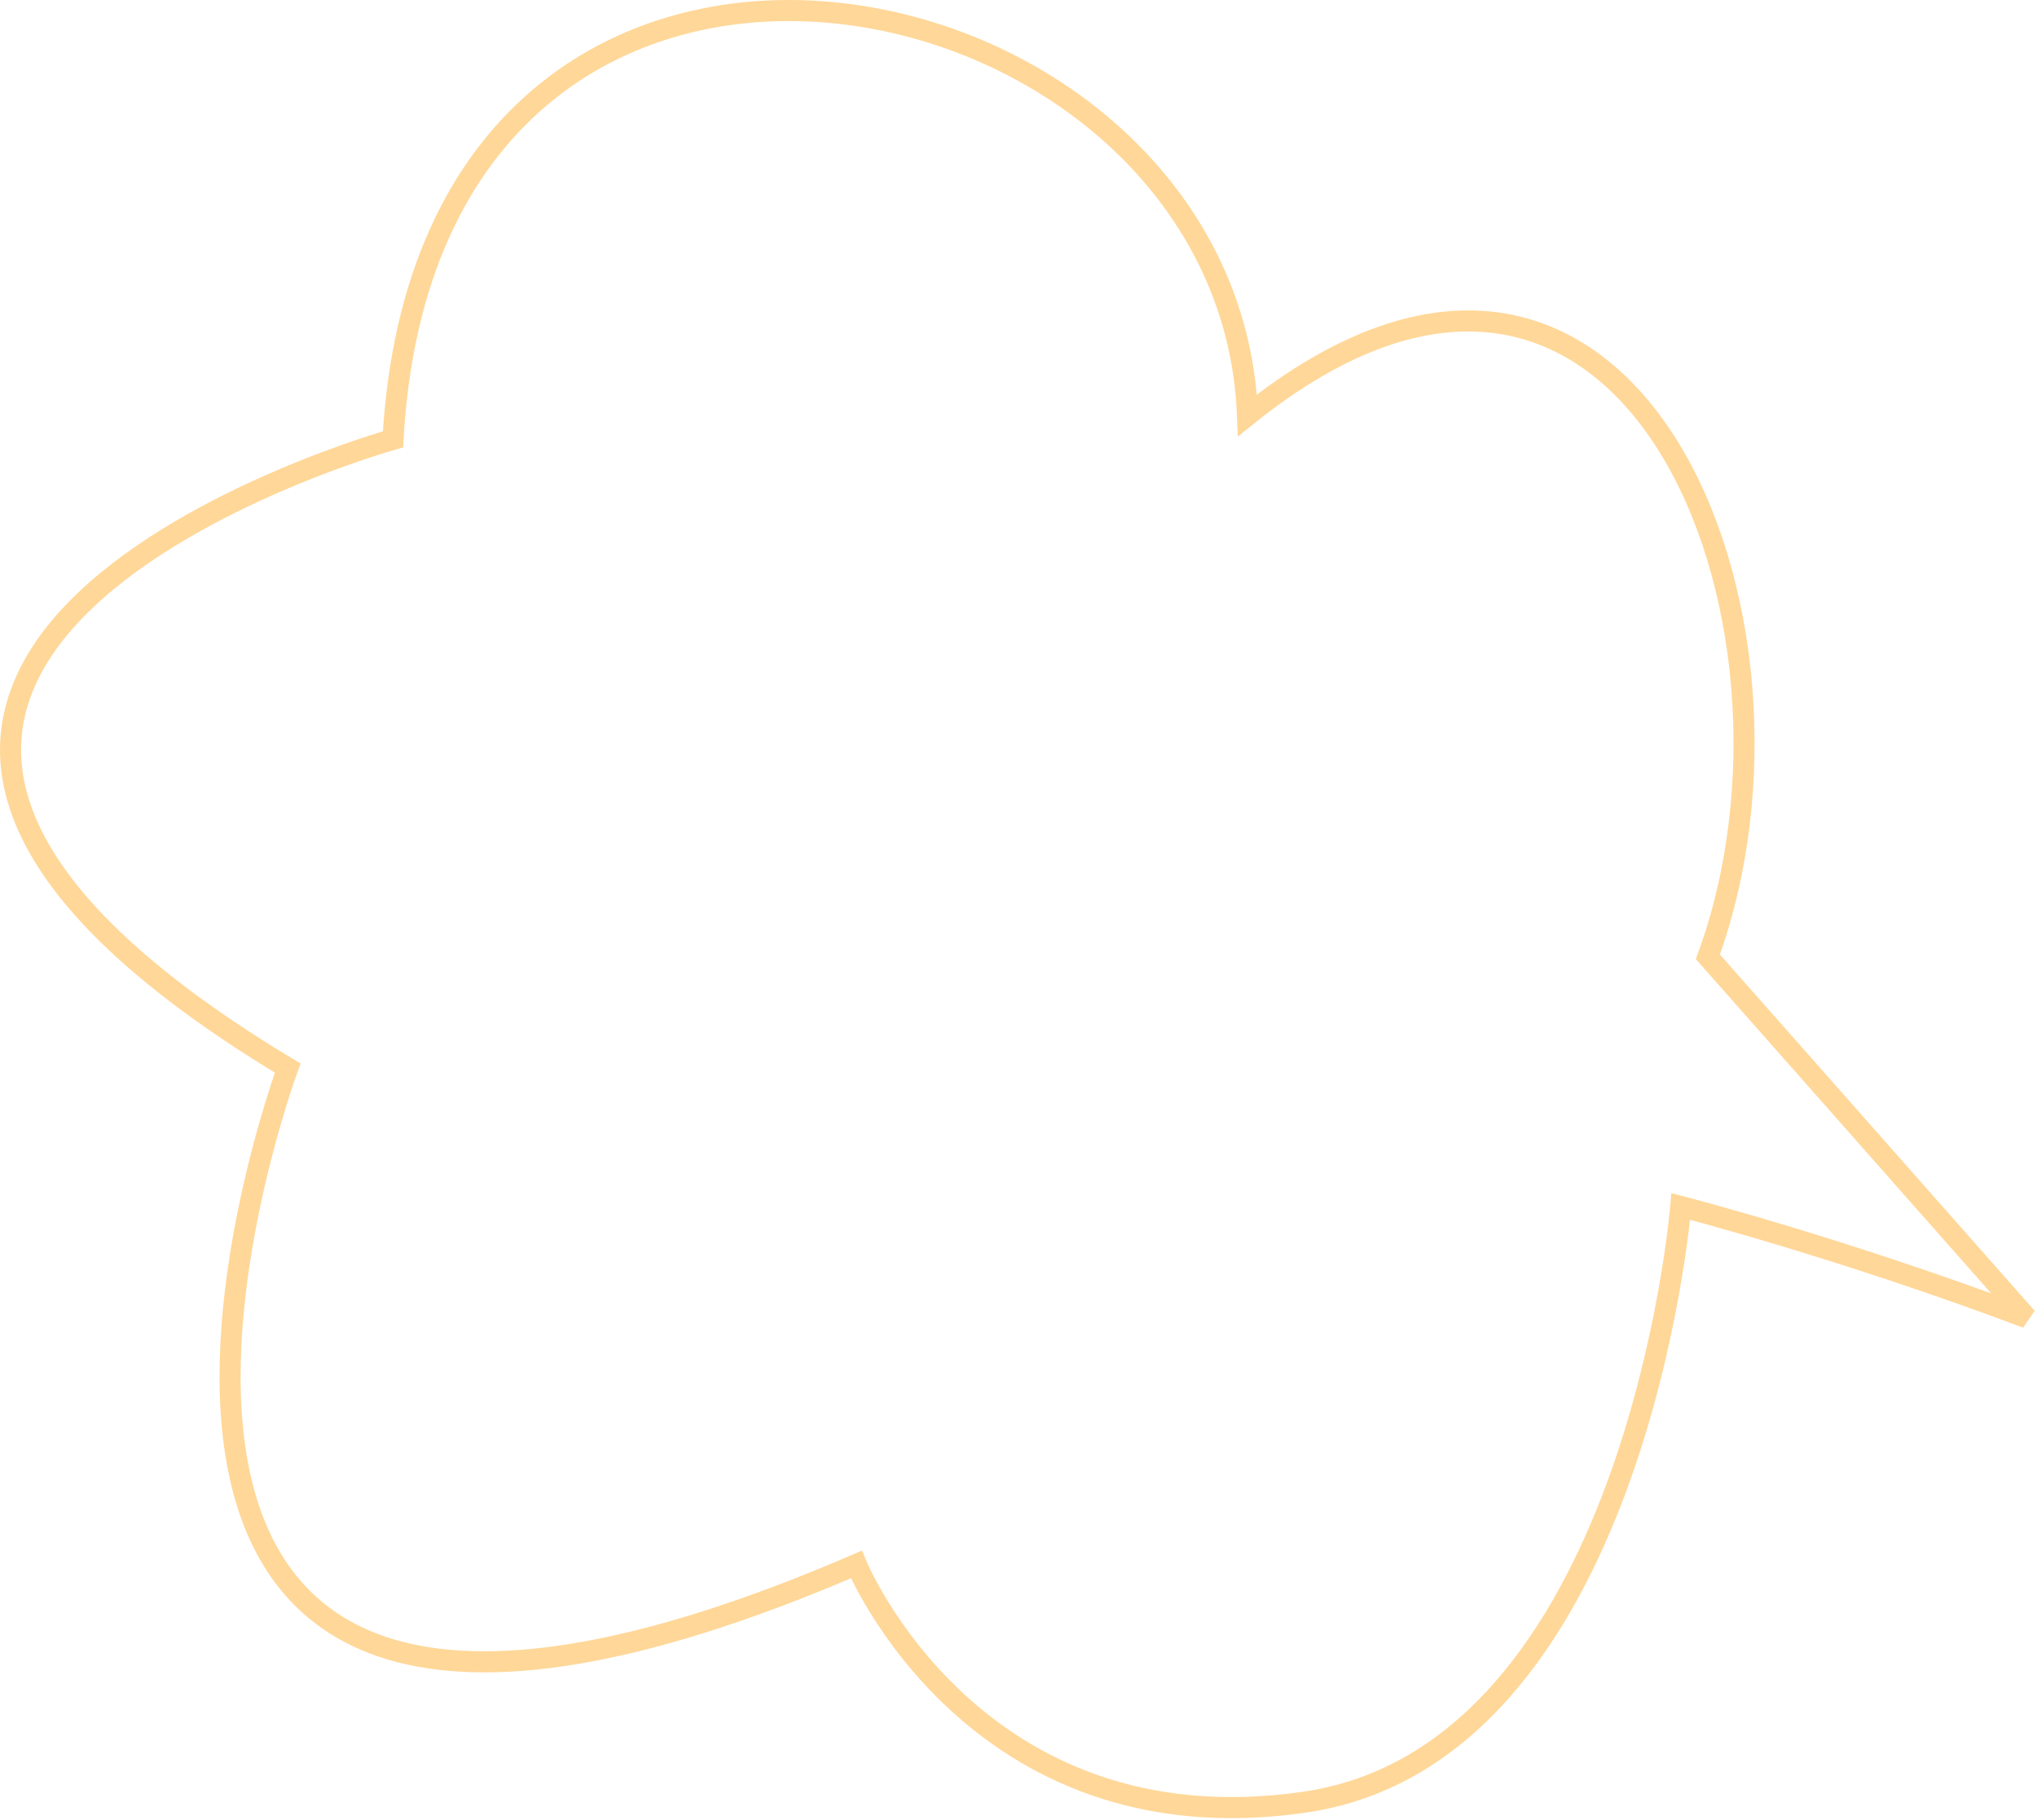 <svg width="677" height="605" viewBox="0 0 677 605" fill="none" xmlns="http://www.w3.org/2000/svg">
<path d="M130.615 146.034C142.615 -68.966 408.615 -14.967 414.615 138.034C541.615 36.034 608.615 206.033 567.615 318.033L673.615 438.033C611.115 414.533 558.615 401.034 558.615 401.034C558.615 401.034 543.615 583.033 433.615 599.033C323.615 615.033 284.615 520.033 284.615 520.033C-12.386 648.031 95.615 355.033 95.615 355.033C-130.385 219.033 130.615 146.034 130.615 146.034Z" stroke="#FFD798" stroke-width="7"/>
</svg>
